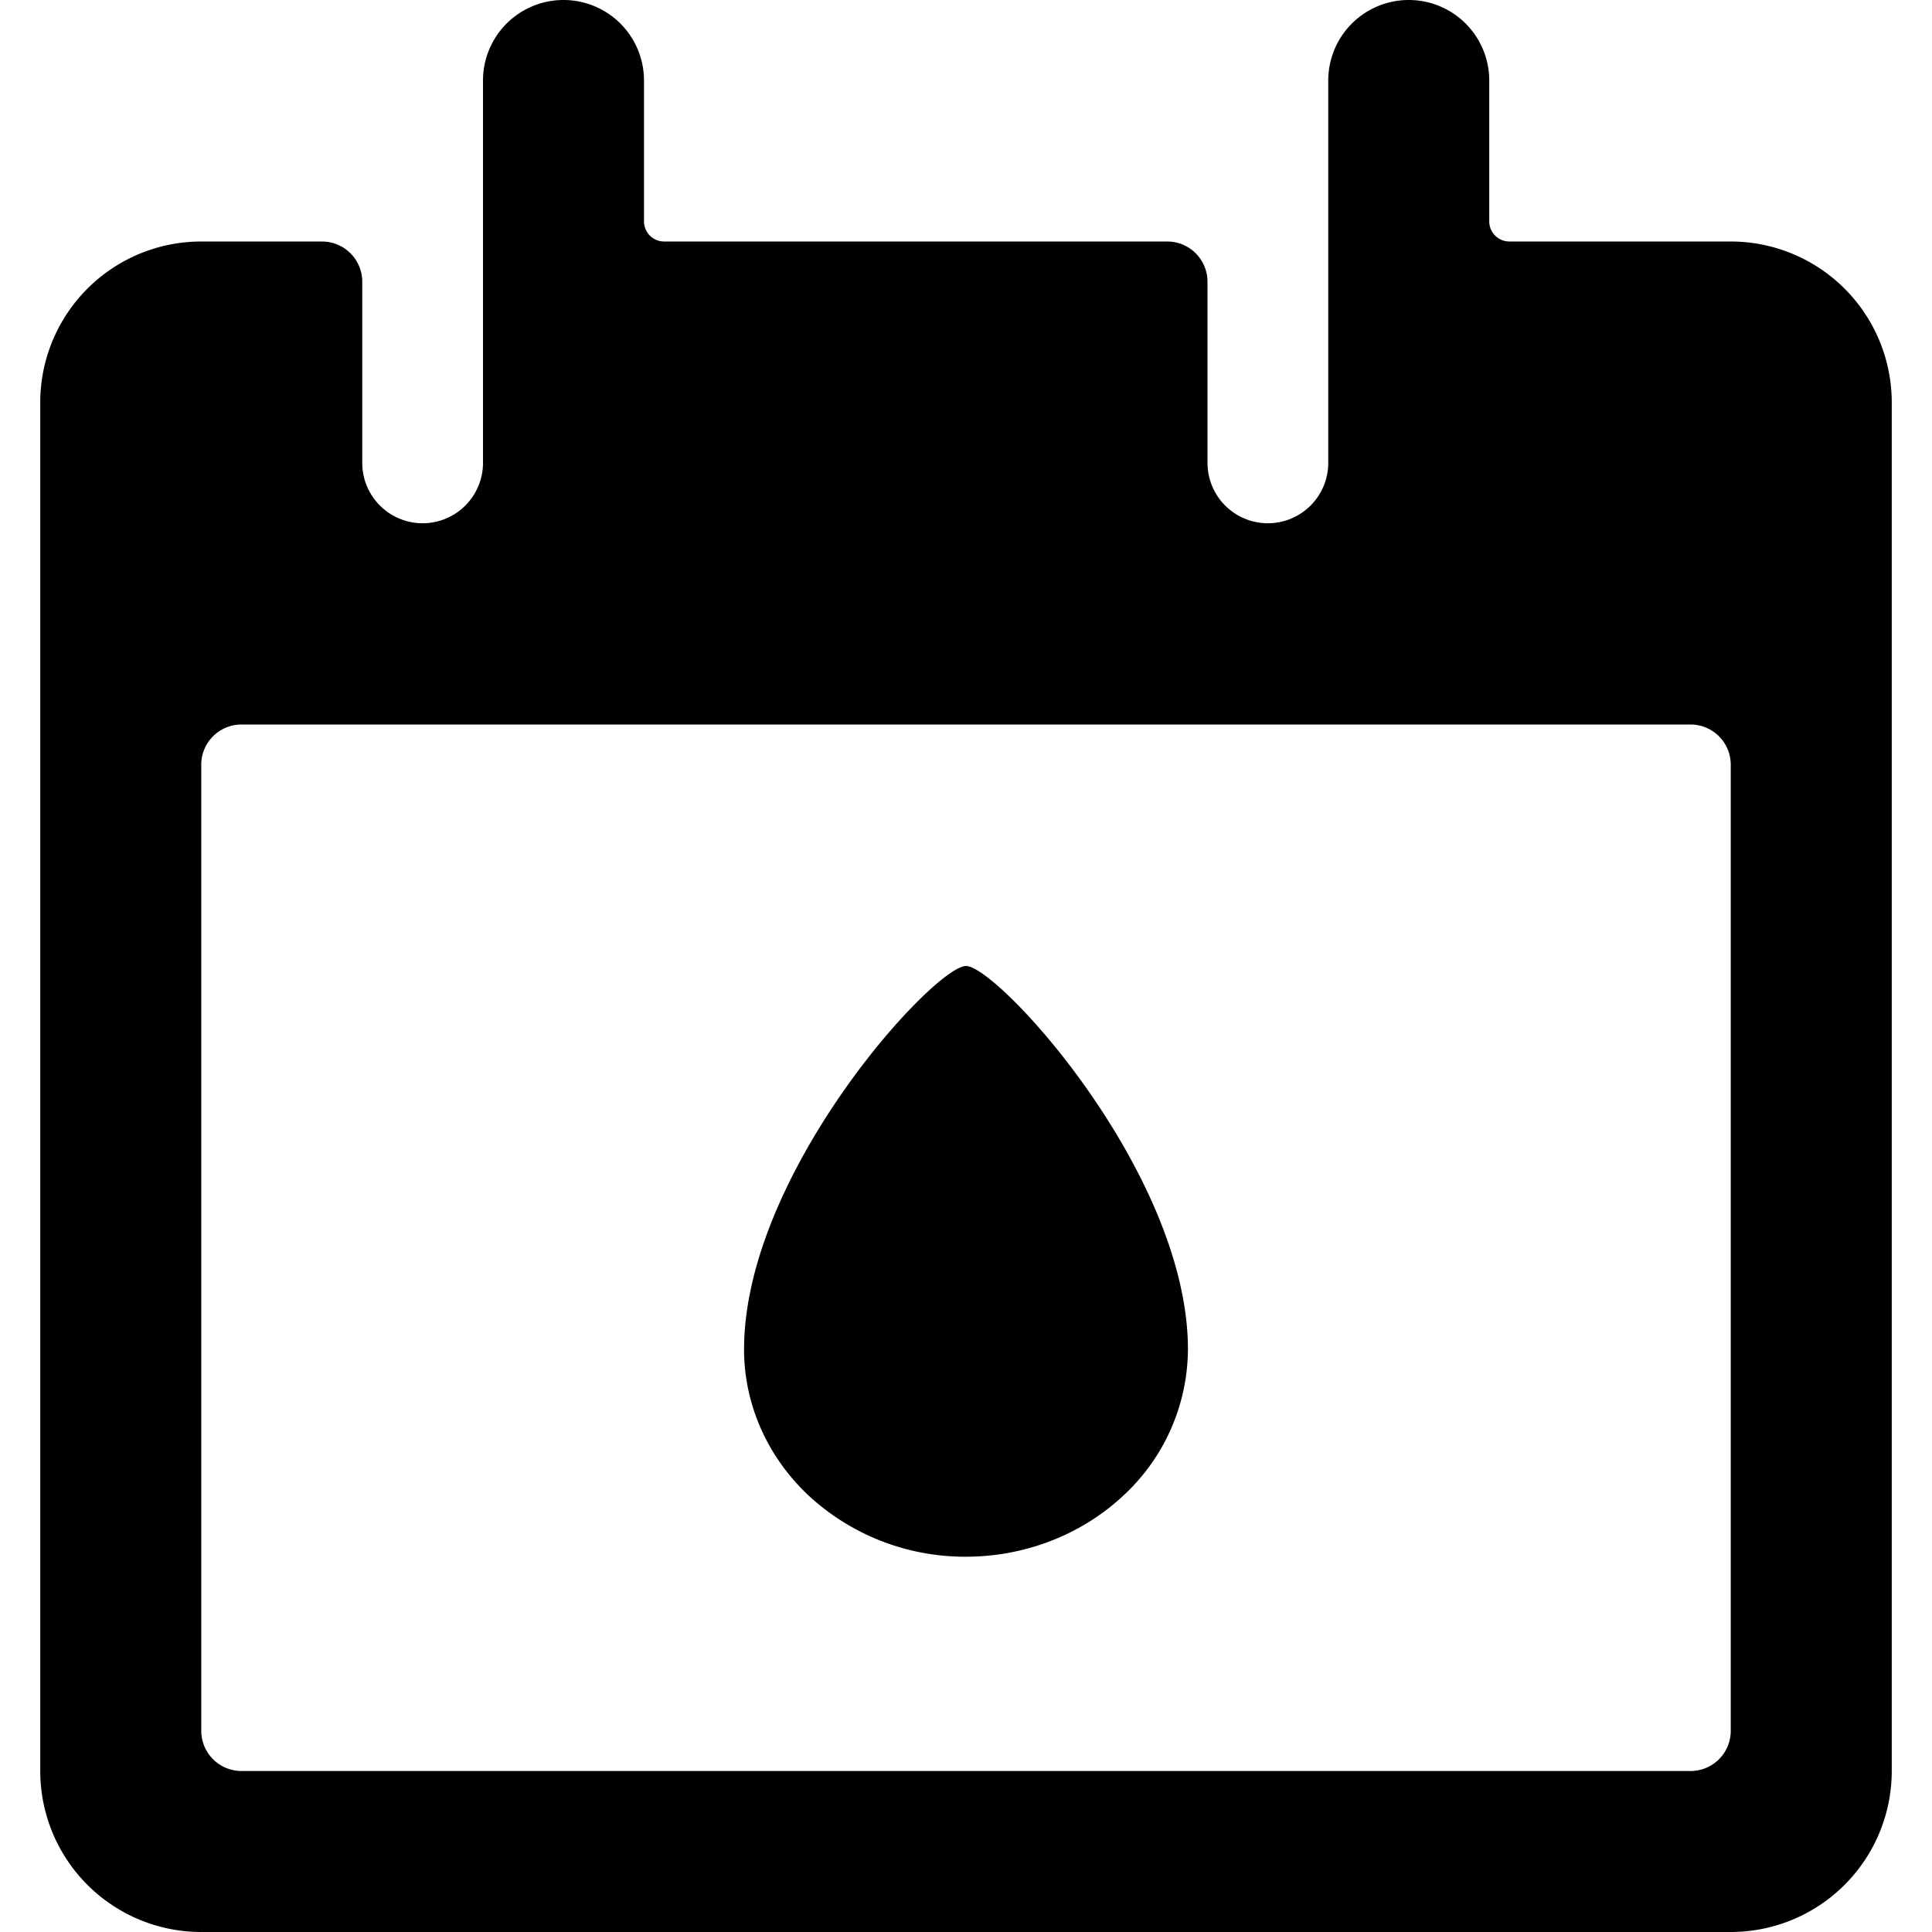 <svg xmlns="http://www.w3.org/2000/svg" fill="none" viewBox="0 0 24 24"><path fill="#000000" fill-rule="evenodd" d="M18.75 3h2.75a2 2 0 0 1 2 2v17a2 2 0 0 1 -2 2h-19a2 2 0 0 1 -2 -2V5a2 2 0 0 1 2 -2H4a0.5 0.5 0 0 1 0.5 0.5v2.25a0.75 0.75 0 0 0 1.5 0V1a1 1 0 0 1 2 0v1.75a0.25 0.25 0 0 0 0.25 0.25h6.25a0.5 0.5 0 0 1 0.5 0.5v2.25a0.75 0.75 0 1 0 1.5 0V1a1 1 0 0 1 2 0v1.75a0.25 0.25 0 0 0 0.25 0.25Zm2.604 18.854a0.5 0.5 0 0 0 0.146 -0.354v-12A0.5 0.5 0 0 0 21 9H3a0.5 0.5 0 0 0 -0.5 0.5v12a0.5 0.5 0 0 0 0.5 0.5h18a0.5 0.5 0 0 0 0.354 -0.146Zm-7.405 -3.27a2.491 2.491 0 0 0 0.808 -1.821C14.757 14.575 12.395 12 12 12c-0.396 0 -2.757 2.575 -2.757 4.763 0 0.683 0.29 1.337 0.807 1.82a2.859 2.859 0 0 0 1.95 0.755c0.73 0 1.432 -0.272 1.95 -0.755Z" clip-rule="evenodd" stroke-width="1"></path></svg>